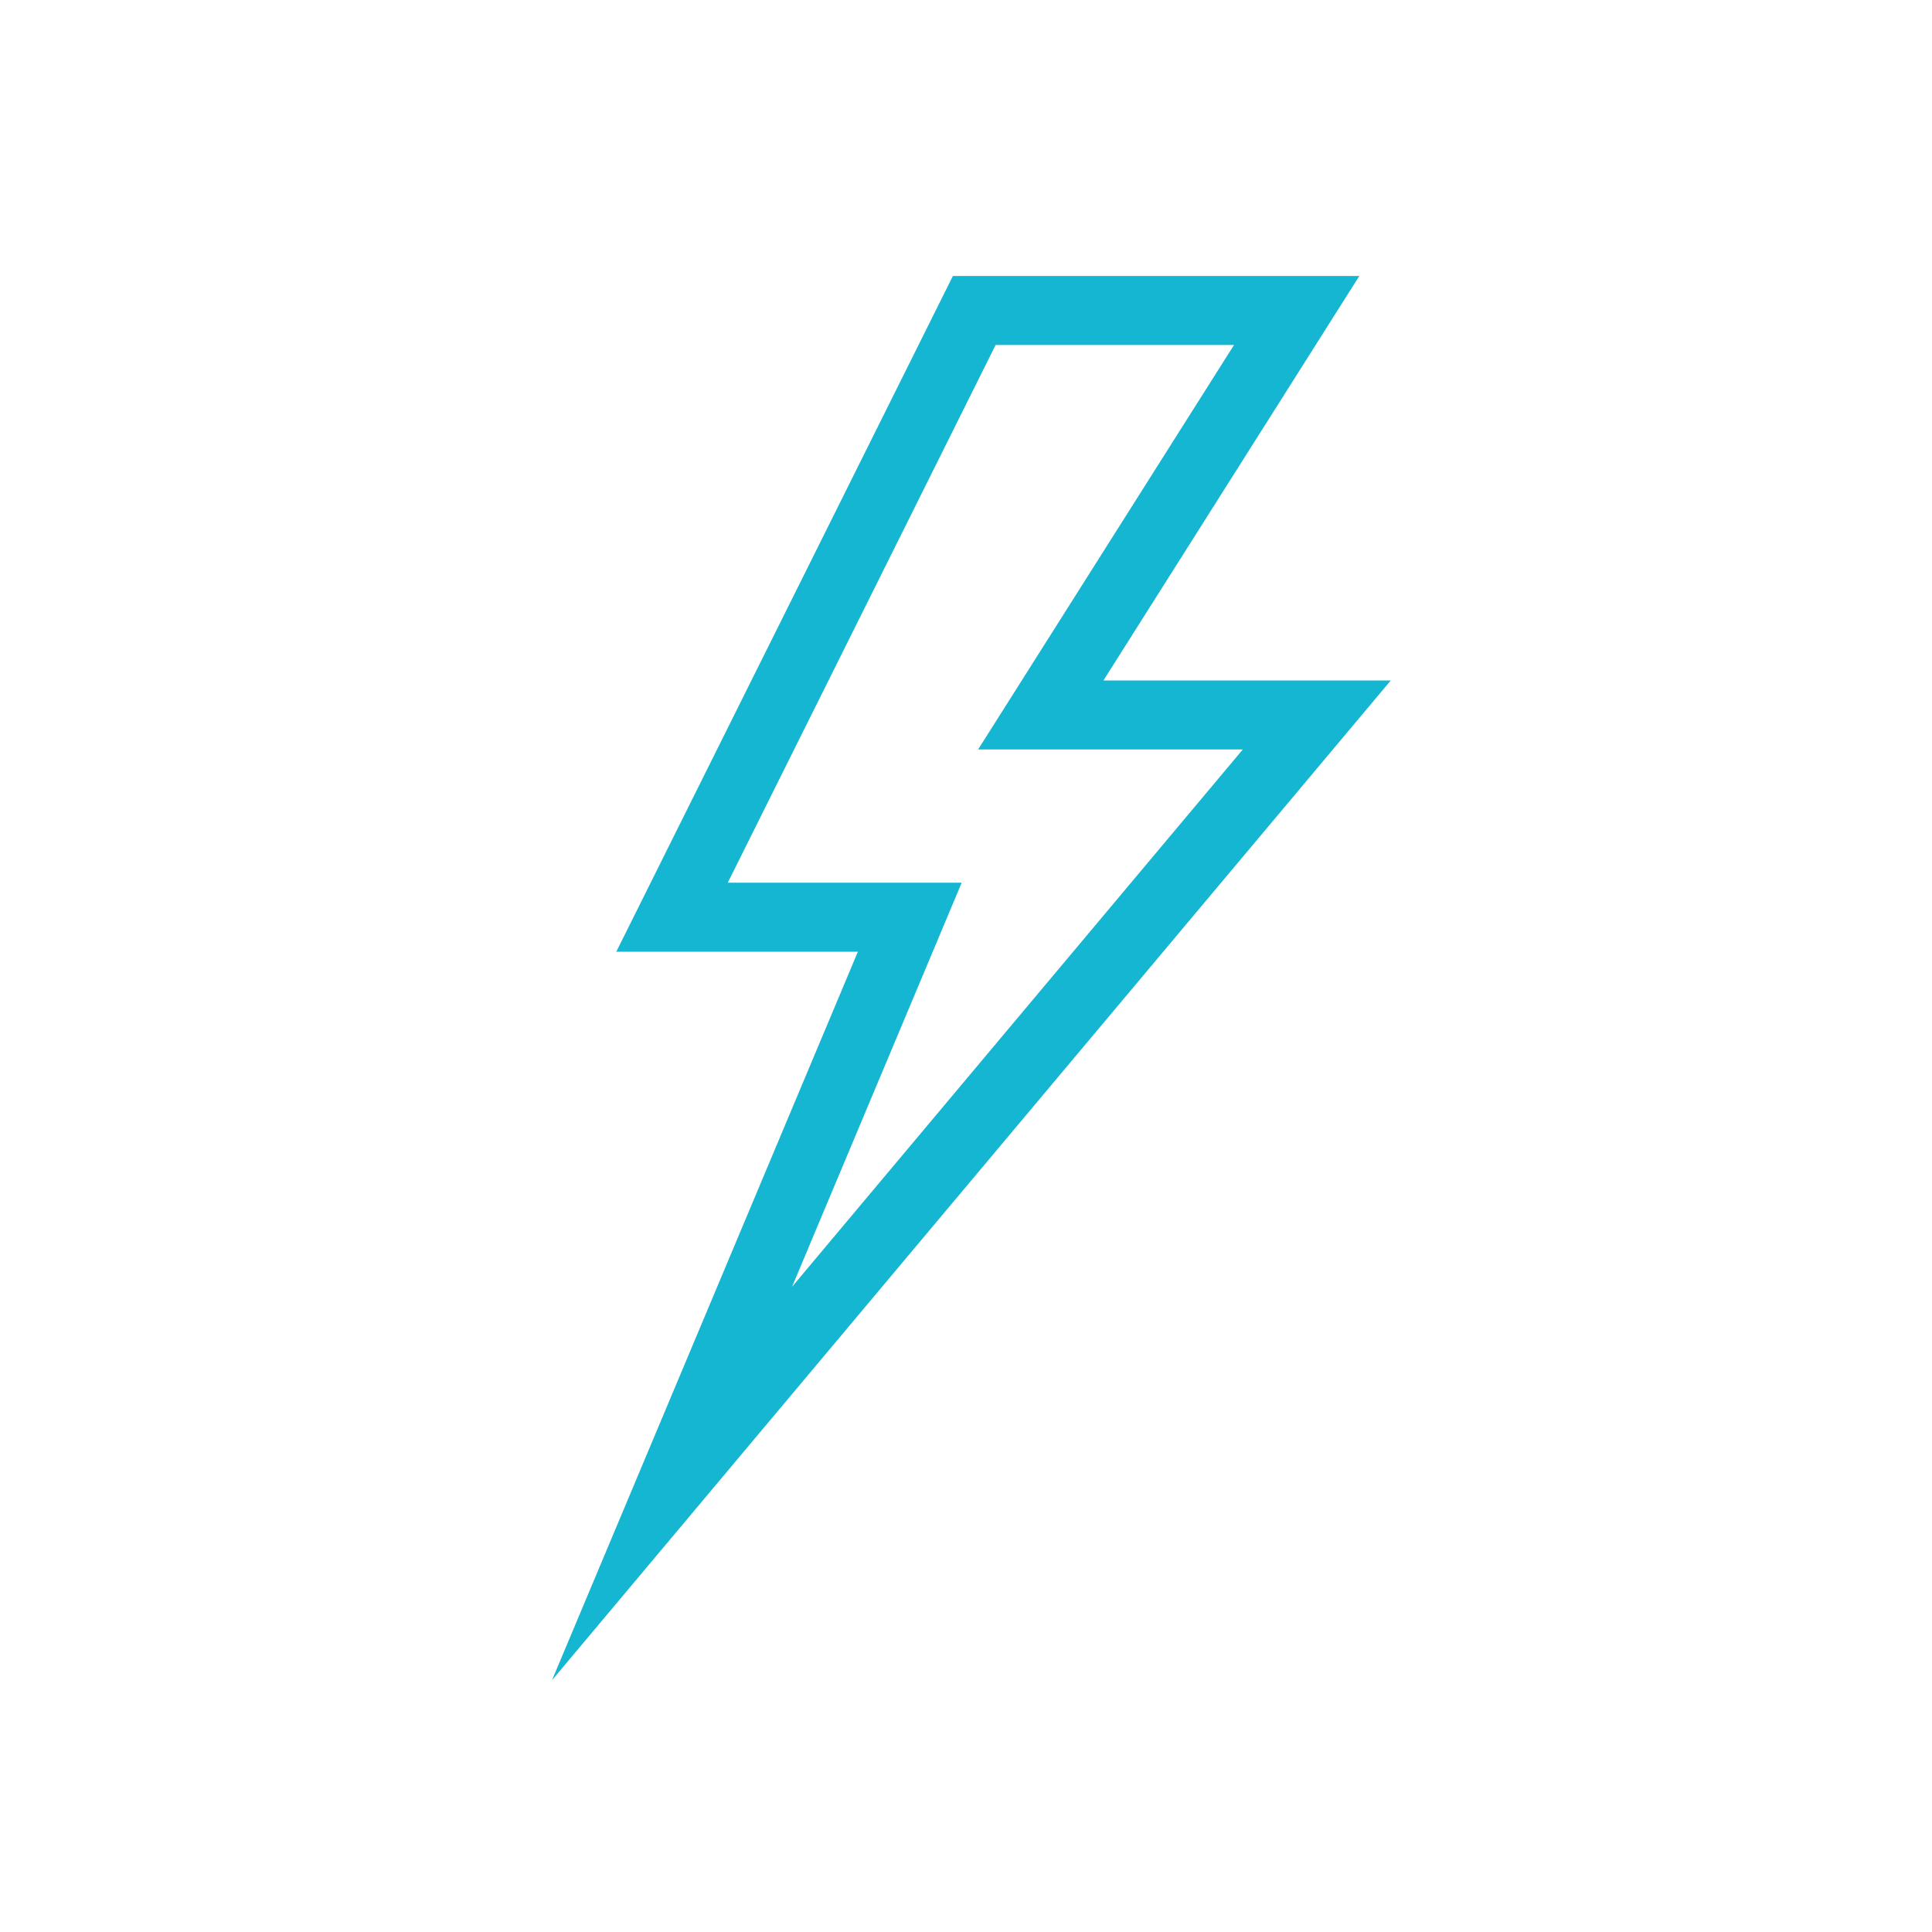 <svg width="56" height="56" viewBox="0 0 56 56" fill="none" xmlns="http://www.w3.org/2000/svg">
<path fill-rule="evenodd" clip-rule="evenodd" d="M16 48.702L40.312 19.724H31.983L39.4 8H27.62L17.863 27.586H24.866L16 48.702ZM35.768 10L28.351 21.724H36.023L22.958 37.298L27.875 25.586H21.094L28.858 10H35.768Z" fill="#15B6D2"/>
</svg>